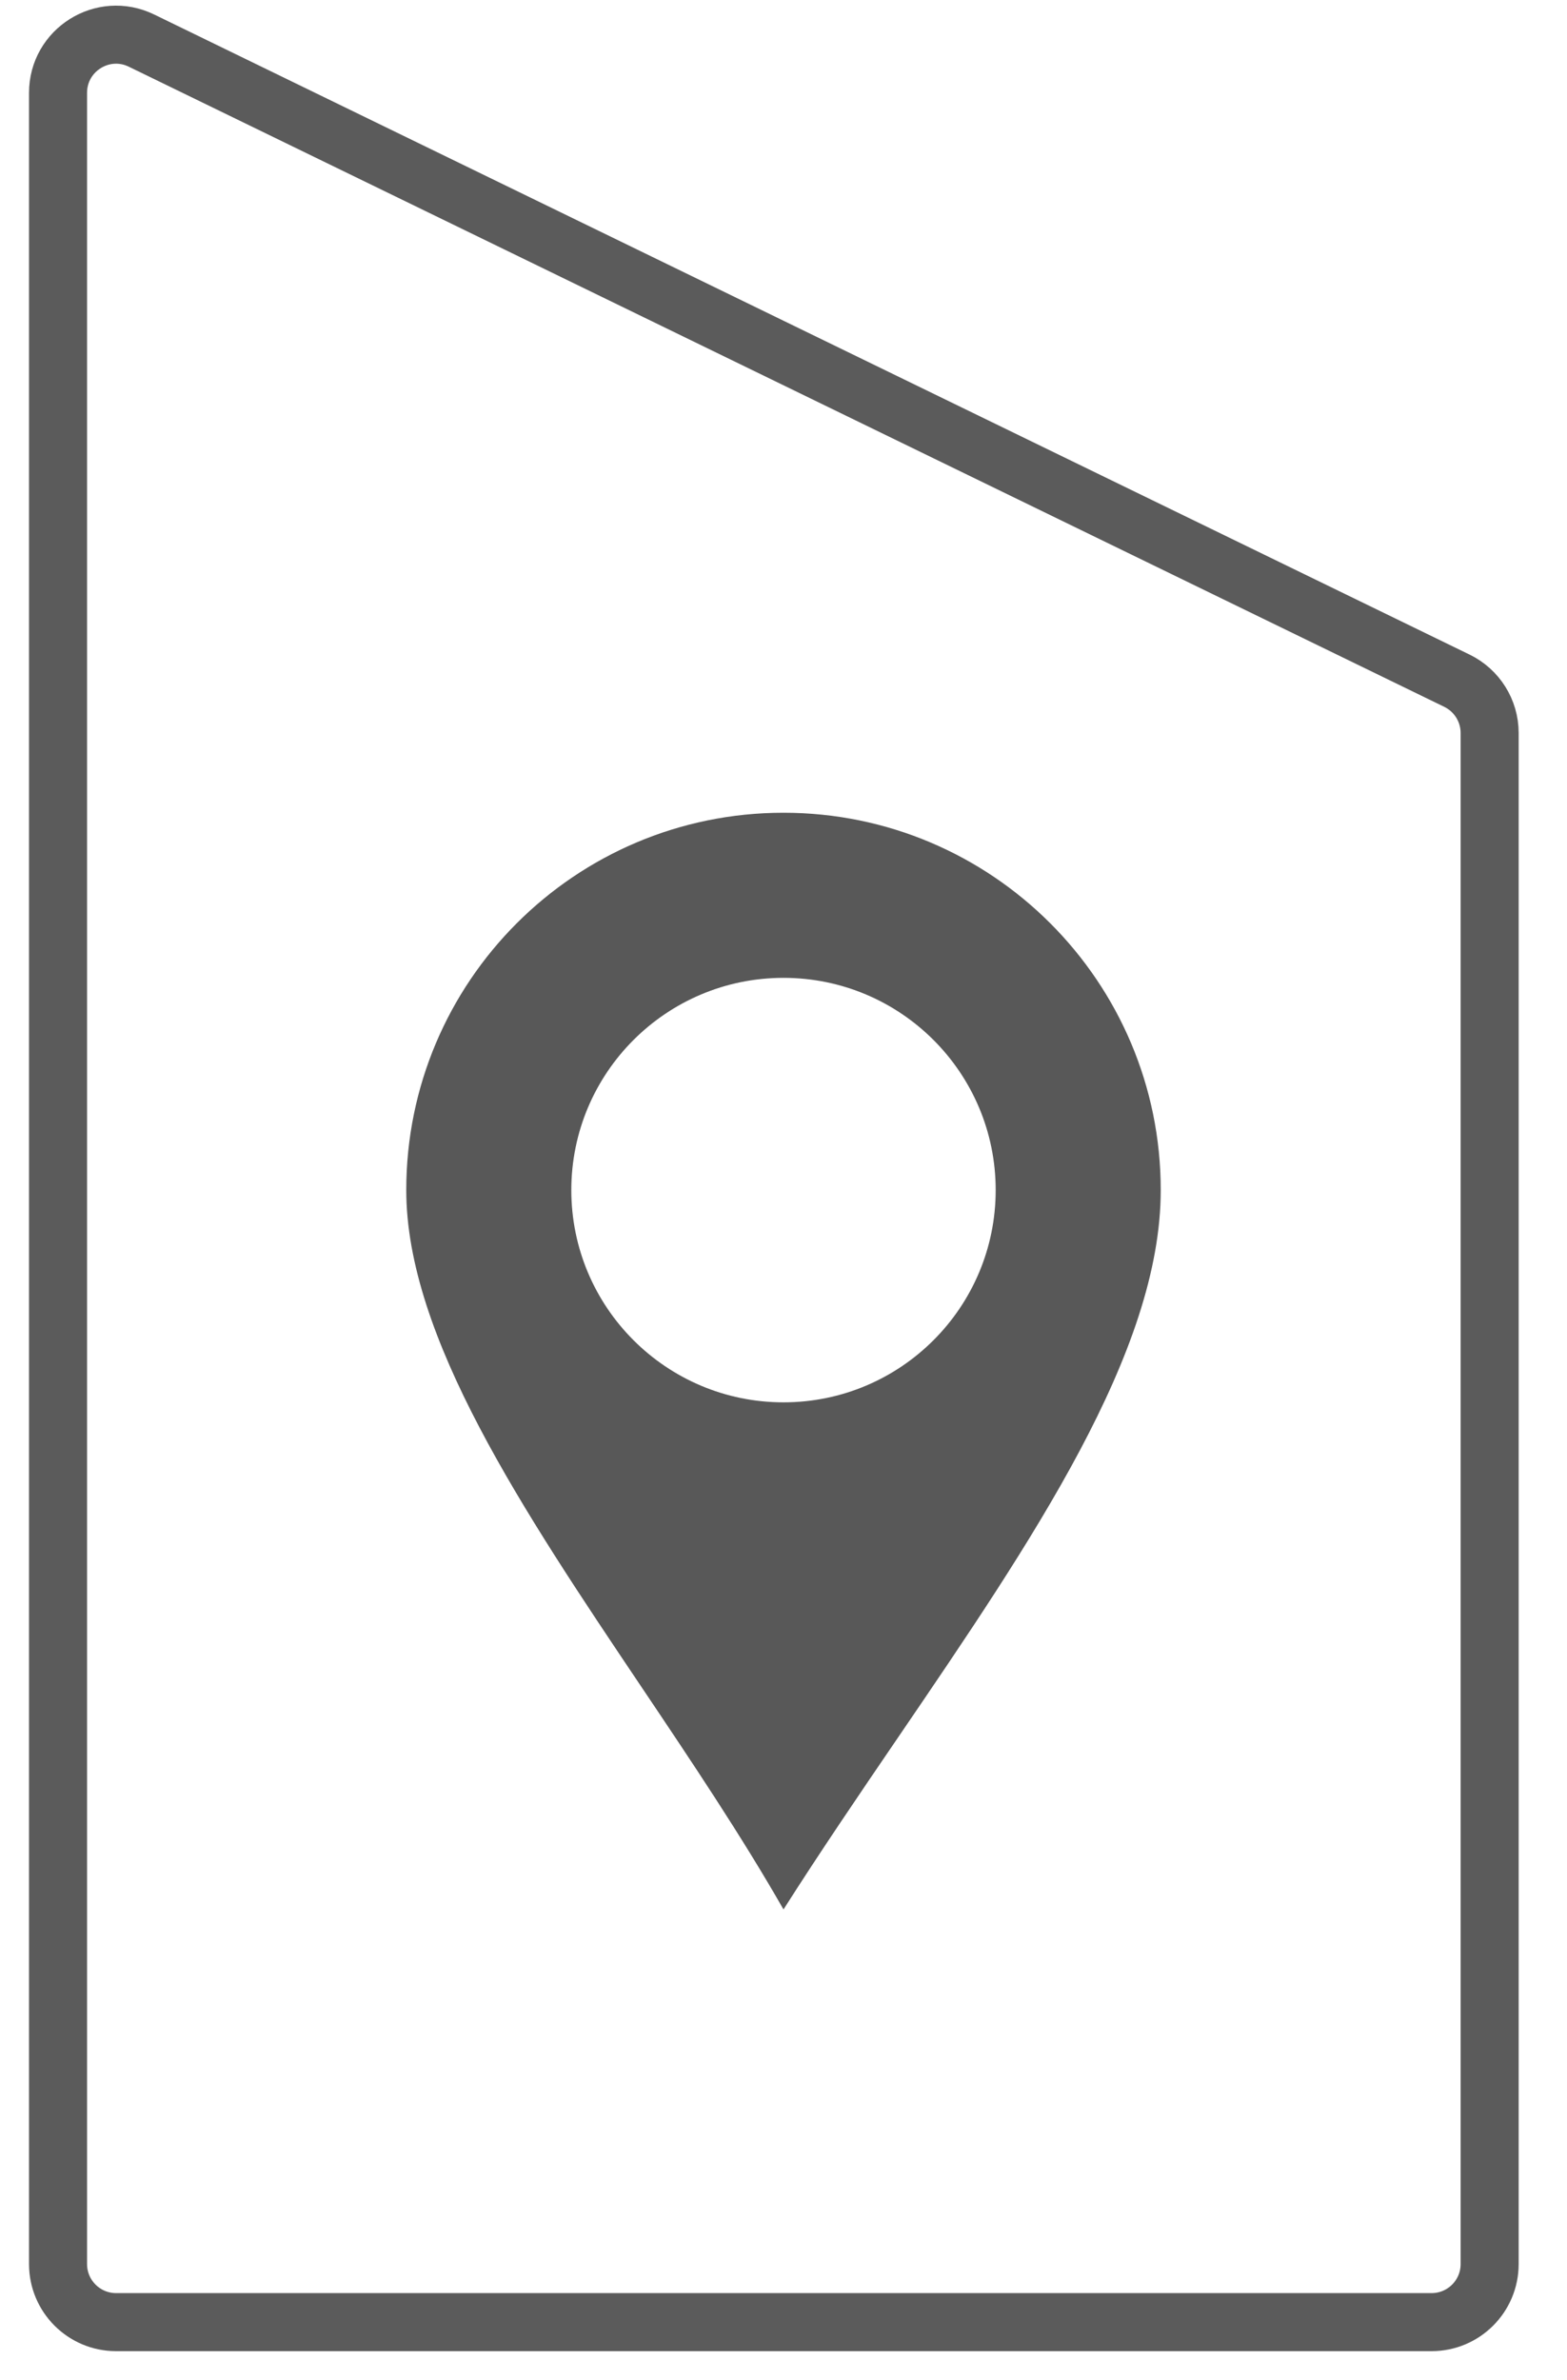 <svg width="27" height="41" viewBox="0 0 27 41" fill="none" xmlns="http://www.w3.org/2000/svg">
<path d="M24.667 40H2C1.448 40 1 39.552 1 39V1.599C1 0.86 1.773 0.376 2.437 0.699L25.104 11.726C25.448 11.894 25.667 12.243 25.667 12.626V39C25.667 39.552 25.219 40 24.667 40Z" stroke="#5B5B5B"/>
<path fill-rule="evenodd" clip-rule="evenodd" d="M15.477 29.924C17.794 26.524 20 23.288 20 20.5C20 16.91 17.09 14 13.5 14C9.91 14 7 16.91 7 20.5C7 23.026 9.011 26.02 11.052 29.058C11.912 30.338 12.777 31.626 13.5 32.891C14.135 31.893 14.81 30.902 15.477 29.924ZM13.5 24.156C15.519 24.156 17.156 22.519 17.156 20.5C17.156 18.481 15.519 16.844 13.5 16.844C11.481 16.844 9.844 18.481 9.844 20.5C9.844 22.519 11.481 24.156 13.5 24.156Z" fill="#585858"/>
</svg>
